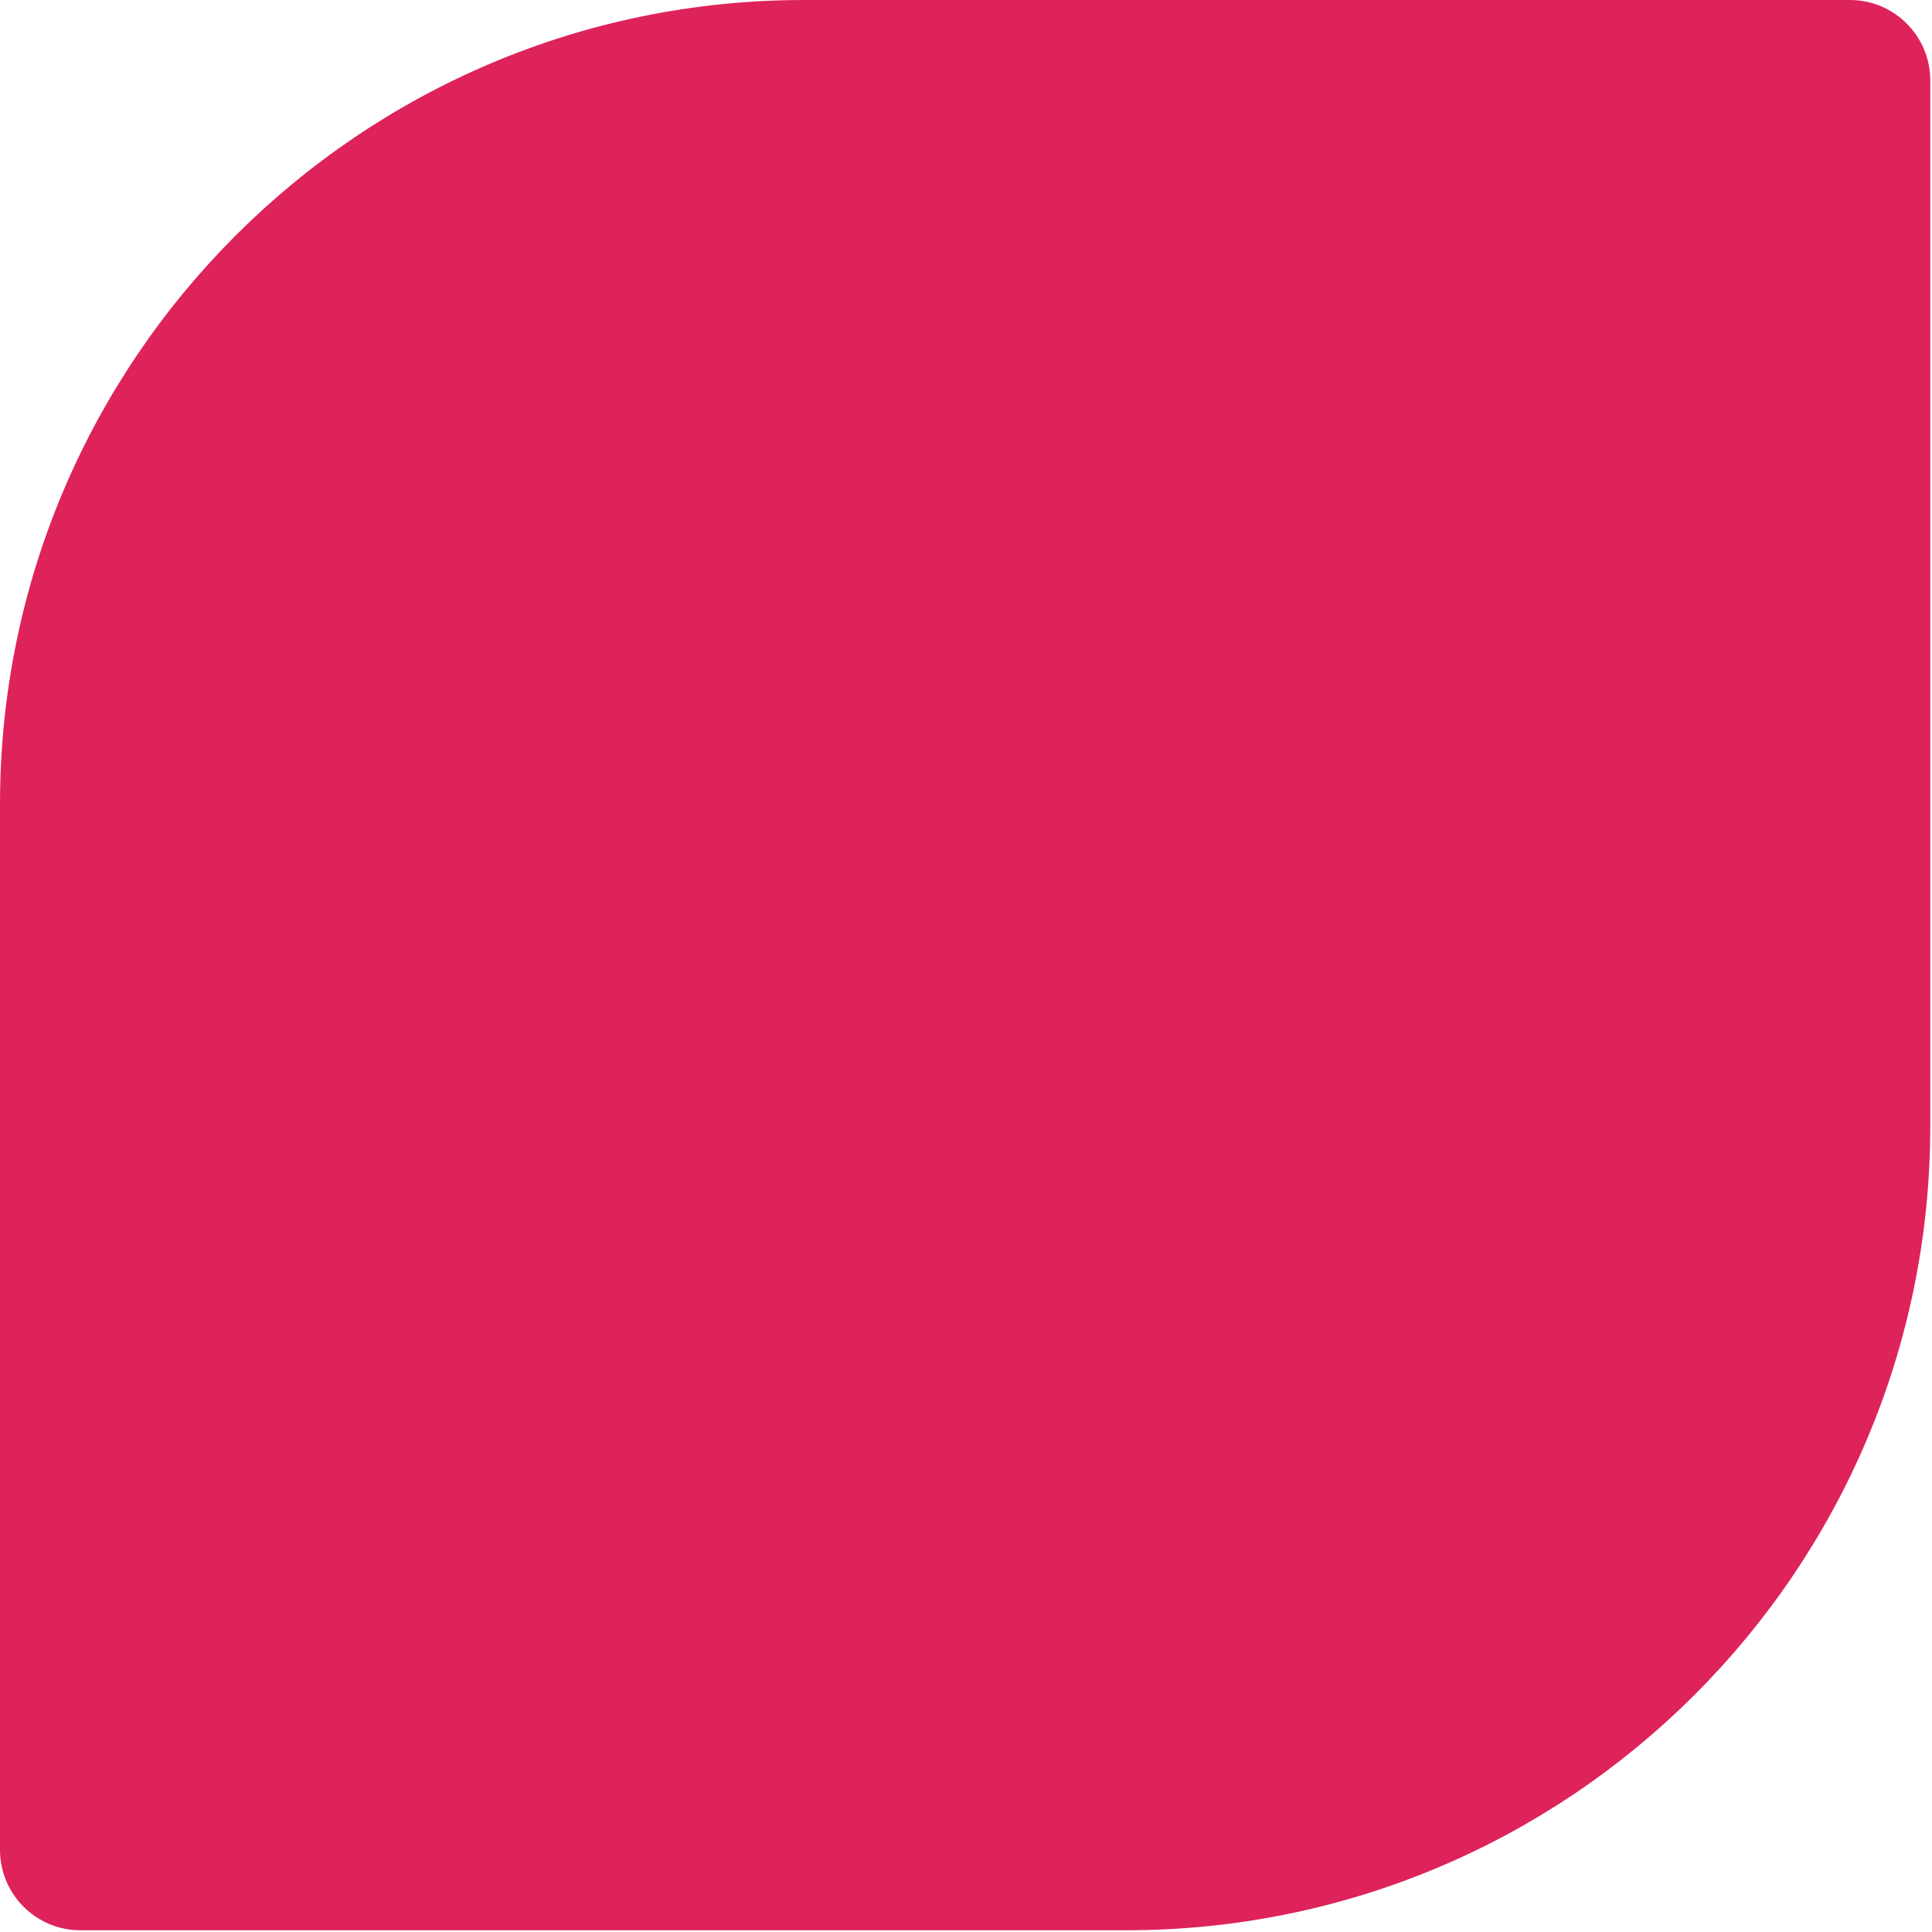 <svg width="160" height="160" viewBox="0 0 160 160" fill="none" xmlns="http://www.w3.org/2000/svg">
<path d="M0 66.607C0 29.821 29.821 0 66.607 0H153.196C156.874 0 159.857 2.982 159.857 6.661V93.25C159.857 130.036 130.036 159.857 93.25 159.857H6.661C2.982 159.857 0 156.874 0 153.196V66.607Z" fill="#DE225A"/>
</svg>
